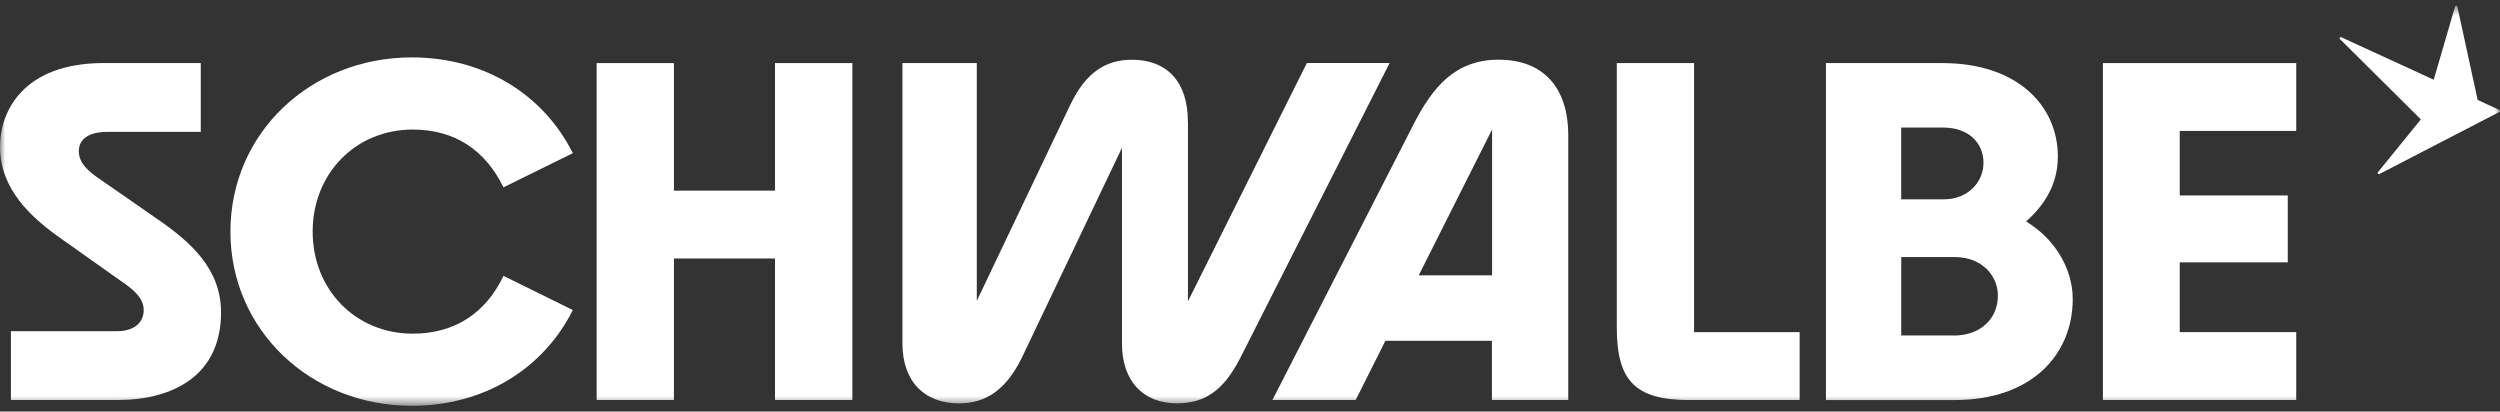 <svg width="243" height="40" viewBox="0 0 243 40" fill="none" xmlns="http://www.w3.org/2000/svg">
<rect x="0" y="0" width="243" height="40" fill="#333333" stroke="none"/>
<g clip-path="url(#clip0_1_17)">
<mask id="mask0_1_17" style="mask-type:luminance" maskUnits="userSpaceOnUse" x="0" y="0" width="243" height="40">
<path d="M243 0.556H0V39.444H243V0.556Z" fill="white"/>
</mask>
<g mask="url(#mask0_1_17)">
<path d="M204.403 38.881H223.193V32.282H211.87V25.501H222.37V18.998H211.87V12.726H223.193V6.132H204.403V38.881Z" fill="white"/>
<path d="M196.94 21.525C198.724 19.932 200.023 17.92 200.023 15.21C200.023 10.344 196.167 6.132 188.799 6.132H177.482V38.886H189.959C197.57 38.886 201.469 34.395 201.469 29.062C201.469 26.117 199.735 23.214 196.94 21.53V21.525ZM184.801 12.399H188.893C191.351 12.399 192.793 13.896 192.793 15.816C192.793 17.737 191.252 19.373 188.938 19.373H184.796V12.404L184.801 12.399ZM189.904 32.61H184.801V24.986H190.003C192.654 24.986 194.195 26.81 194.195 28.73C194.195 30.978 192.511 32.615 189.909 32.615L189.904 32.61Z" fill="white"/>
<path d="M164.232 38.881H174.925V32.282H164.663V6.132H157.151V31.82C157.151 37.014 158.935 38.886 164.232 38.886" fill="white"/>
<path d="M145.69 5.8C141.404 5.8 139.233 8.515 137.405 12.072L123.679 38.881H131.771L134.66 33.125H145.016V38.881H152.434V13.15C152.434 8.472 149.976 5.805 145.69 5.805V5.8ZM145.031 26.762H137.9L145.031 12.587V26.762Z" fill="white"/>
<path d="M115.459 11.793C115.459 7.957 113.437 5.805 110.018 5.805C107.367 5.805 105.489 7.162 104.047 10.156L94.945 29.245V6.132H87.72V33.409C87.72 37.057 89.841 39.209 93.21 39.209C95.861 39.209 97.784 37.851 99.28 34.857L109.057 14.363V33.404C109.057 37.052 111.128 39.204 114.403 39.204C117.198 39.204 118.977 37.846 120.523 34.853L135.071 6.123H127.029L115.469 29.284V11.793H115.459Z" fill="white"/>
<path d="M57.995 38.881H65.506V25.125H75.332V38.881H82.849V6.132H75.332V18.531H65.506V6.132H57.995V38.881Z" fill="white"/>
<path d="M22.397 22.507C22.397 32.1 30.201 39.444 40.027 39.444C47.014 39.444 52.792 35.888 55.681 30.136L48.937 26.815C47.202 30.463 44.17 32.432 40.121 32.432C34.582 32.432 30.39 28.172 30.39 22.512C30.39 16.851 34.582 12.592 40.121 12.592C44.17 12.592 47.153 14.556 48.937 18.209L55.681 14.888C52.792 9.131 47.009 5.579 40.027 5.579C30.201 5.579 22.397 12.924 22.397 22.516" fill="white"/>
<path d="M1.06 38.881H11.417C16.763 38.881 21.485 36.542 21.485 30.367C21.485 26.107 18.497 23.489 15.222 21.241L9.826 17.496C8.572 16.654 7.661 15.86 7.661 14.69C7.661 13.521 8.622 12.818 10.455 12.818H19.513V6.128H10.074C2.314 6.132 0 10.763 0 14.271C0 18.343 2.938 21.101 6.02 23.253L11.704 27.277C12.958 28.119 13.968 28.961 13.968 30.131C13.968 31.392 13.007 32.191 11.367 32.191H1.06V38.881Z" fill="white"/>
<path d="M242.929 10.686L240.828 9.718L238.856 0.645C238.831 0.53 238.667 0.525 238.633 0.636L236.557 7.75L227.573 3.62C227.454 3.567 227.35 3.711 227.444 3.798L235.308 11.605L231.126 16.75C231.051 16.846 231.16 16.972 231.269 16.919L242.939 10.883C243.023 10.84 243.018 10.724 242.939 10.686" fill="white"/>
</g>
</g>
<defs>
<clipPath id="clip0_1_17">
<rect width="243" height="40" fill="white"/>
</clipPath>
</defs>
</svg>
